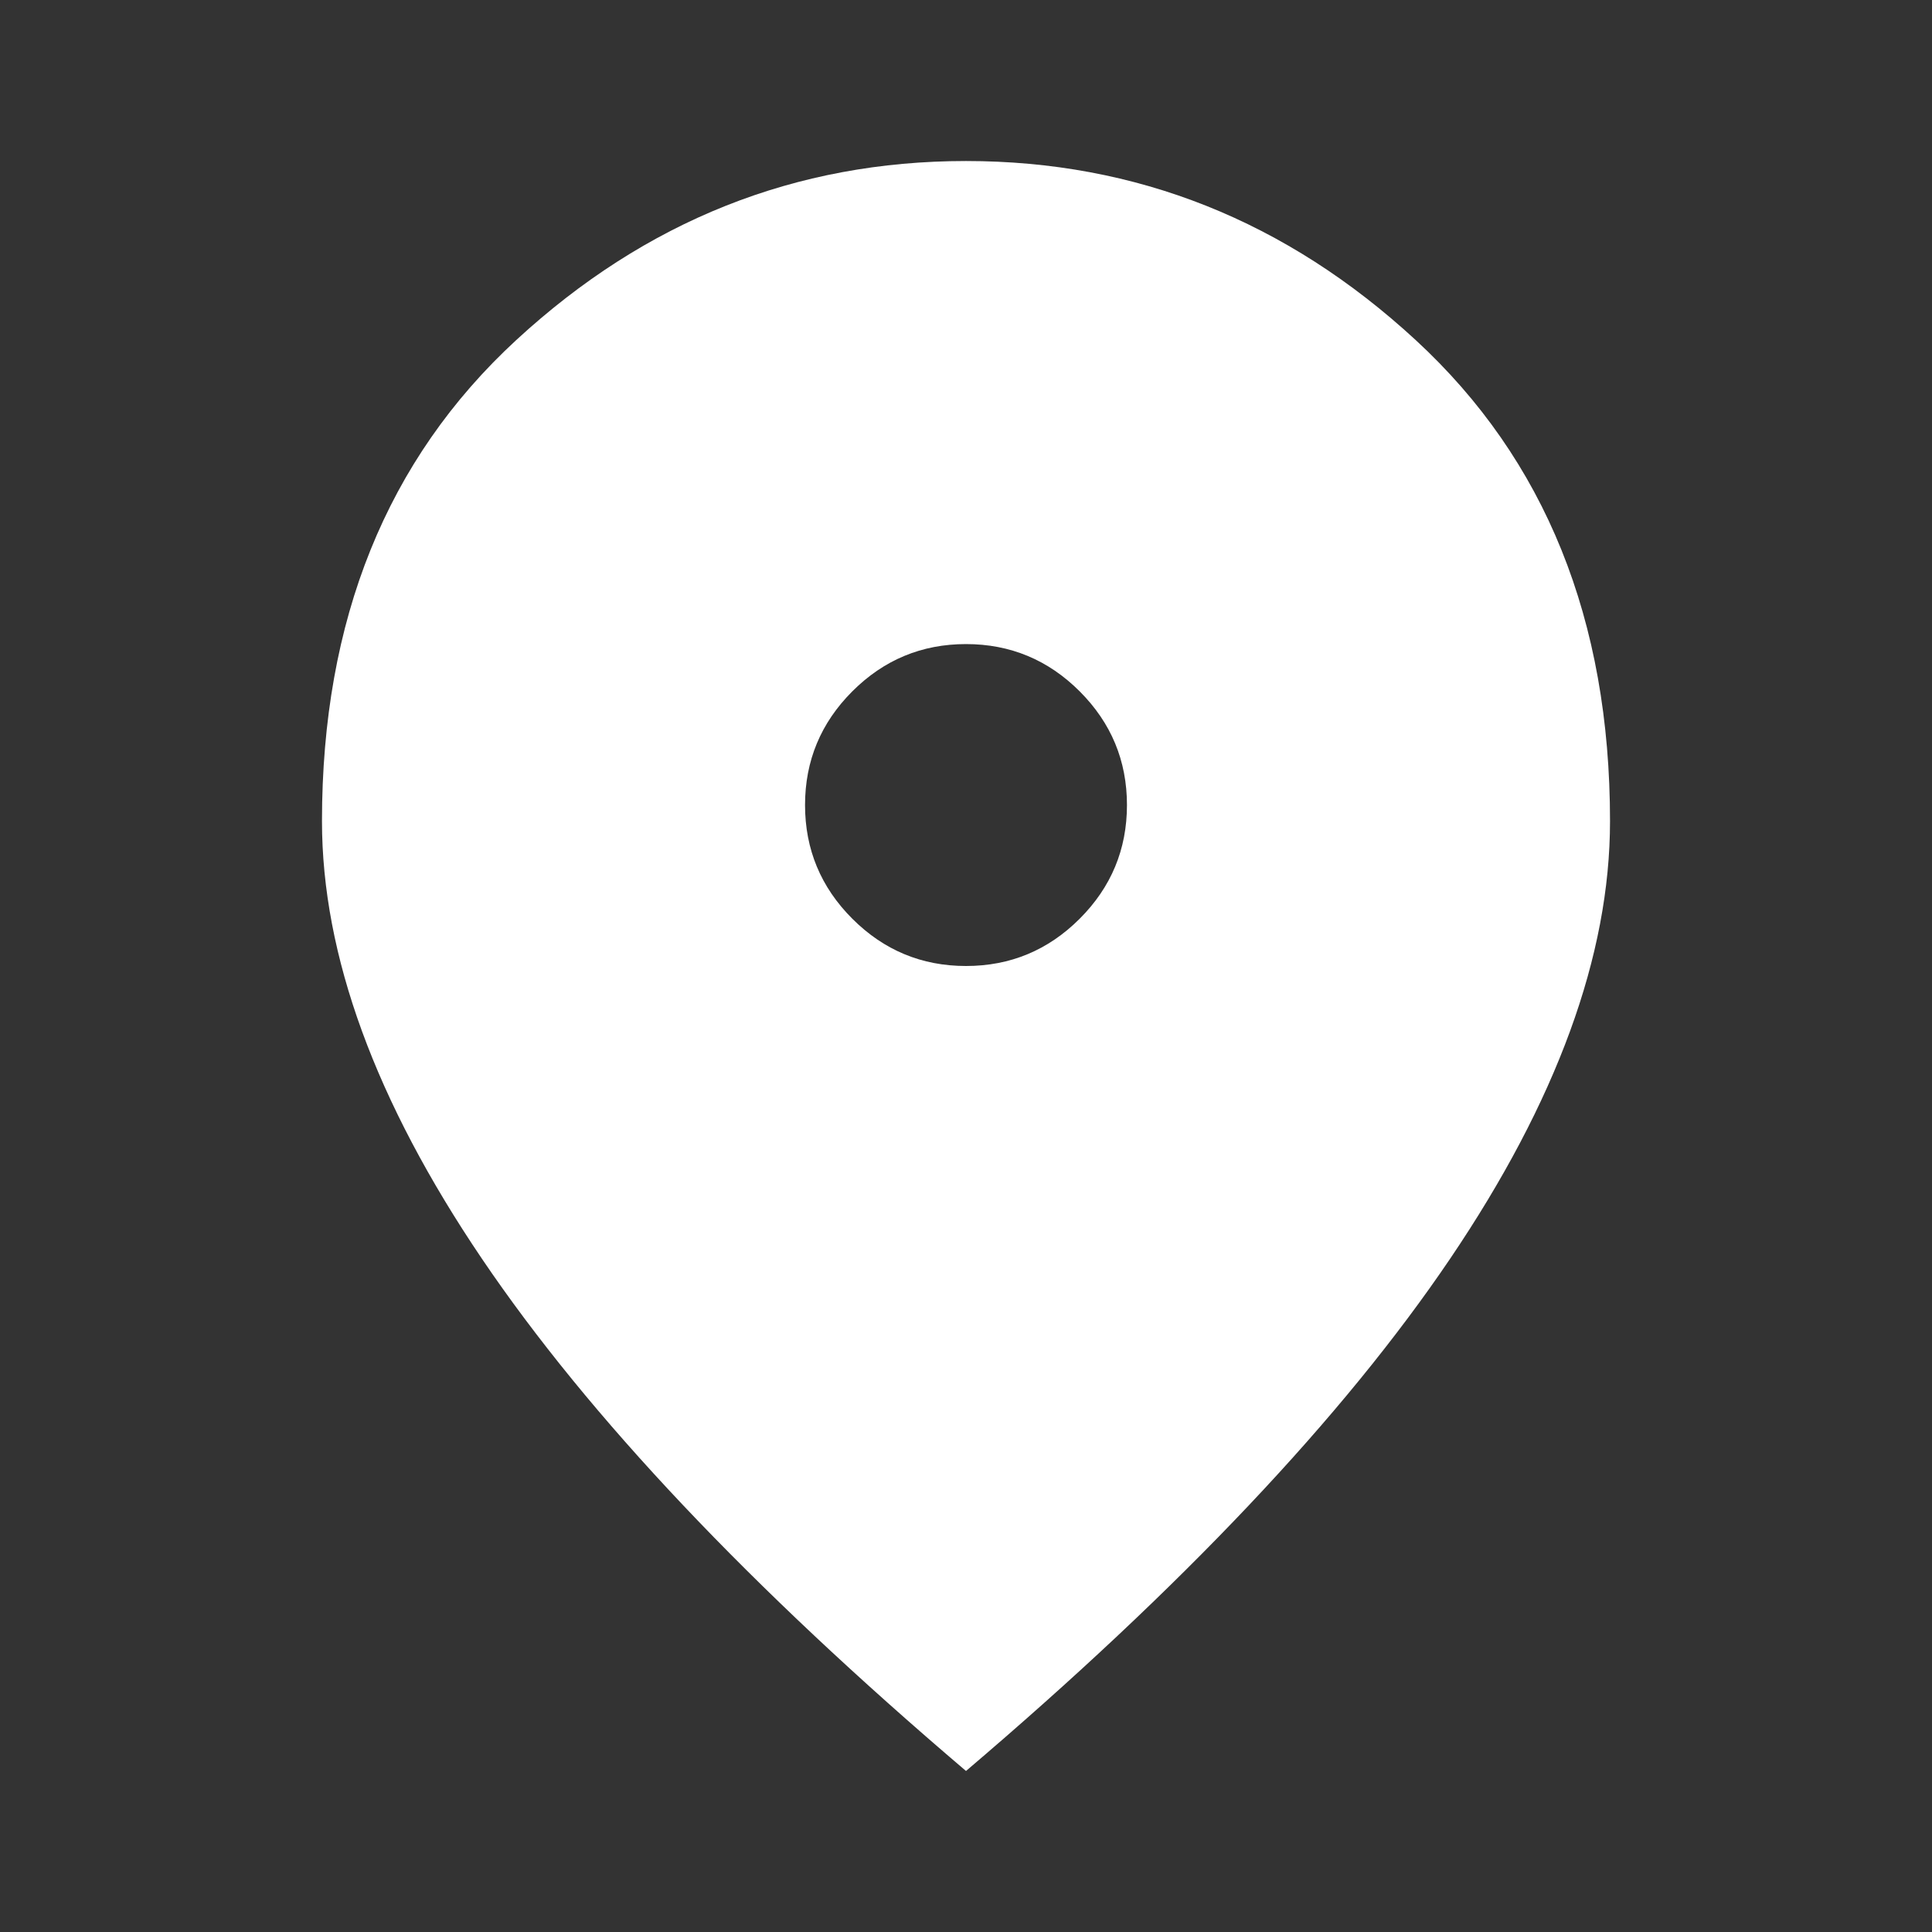 <svg xmlns="http://www.w3.org/2000/svg" width="32" height="32" fill="none" xmlns:v="https://vecta.io/nano"><rect width="100%" height="100%" fill="#333333" stroke="none"/><mask id="A" maskUnits="userSpaceOnUse" x="0" y="0" width="32" height="32" mask-type="alpha"><path fill="#d9d9d9" d="M0 0h32v32H0z"/></mask><g mask="url(#A)"><path d="M16 16c.733 0 1.361-.261 1.883-.783s.783-1.15.783-1.883-.261-1.361-.783-1.883-1.15-.783-1.883-.783-1.361.261-1.883.783-.783 1.15-.783 1.883.261 1.361.783 1.883S15.267 16 16 16zm0 13.333c-3.578-3.044-6.25-5.872-8.017-8.483s-2.65-5.028-2.65-7.25c0-3.333 1.072-5.989 3.217-7.967S13.178 2.667 16 2.667s5.306.989 7.45 2.967 3.217 4.633 3.217 7.967c0 2.222-.883 4.639-2.65 7.25S19.578 26.289 16 29.333z" fill="#fff"/></g></svg>